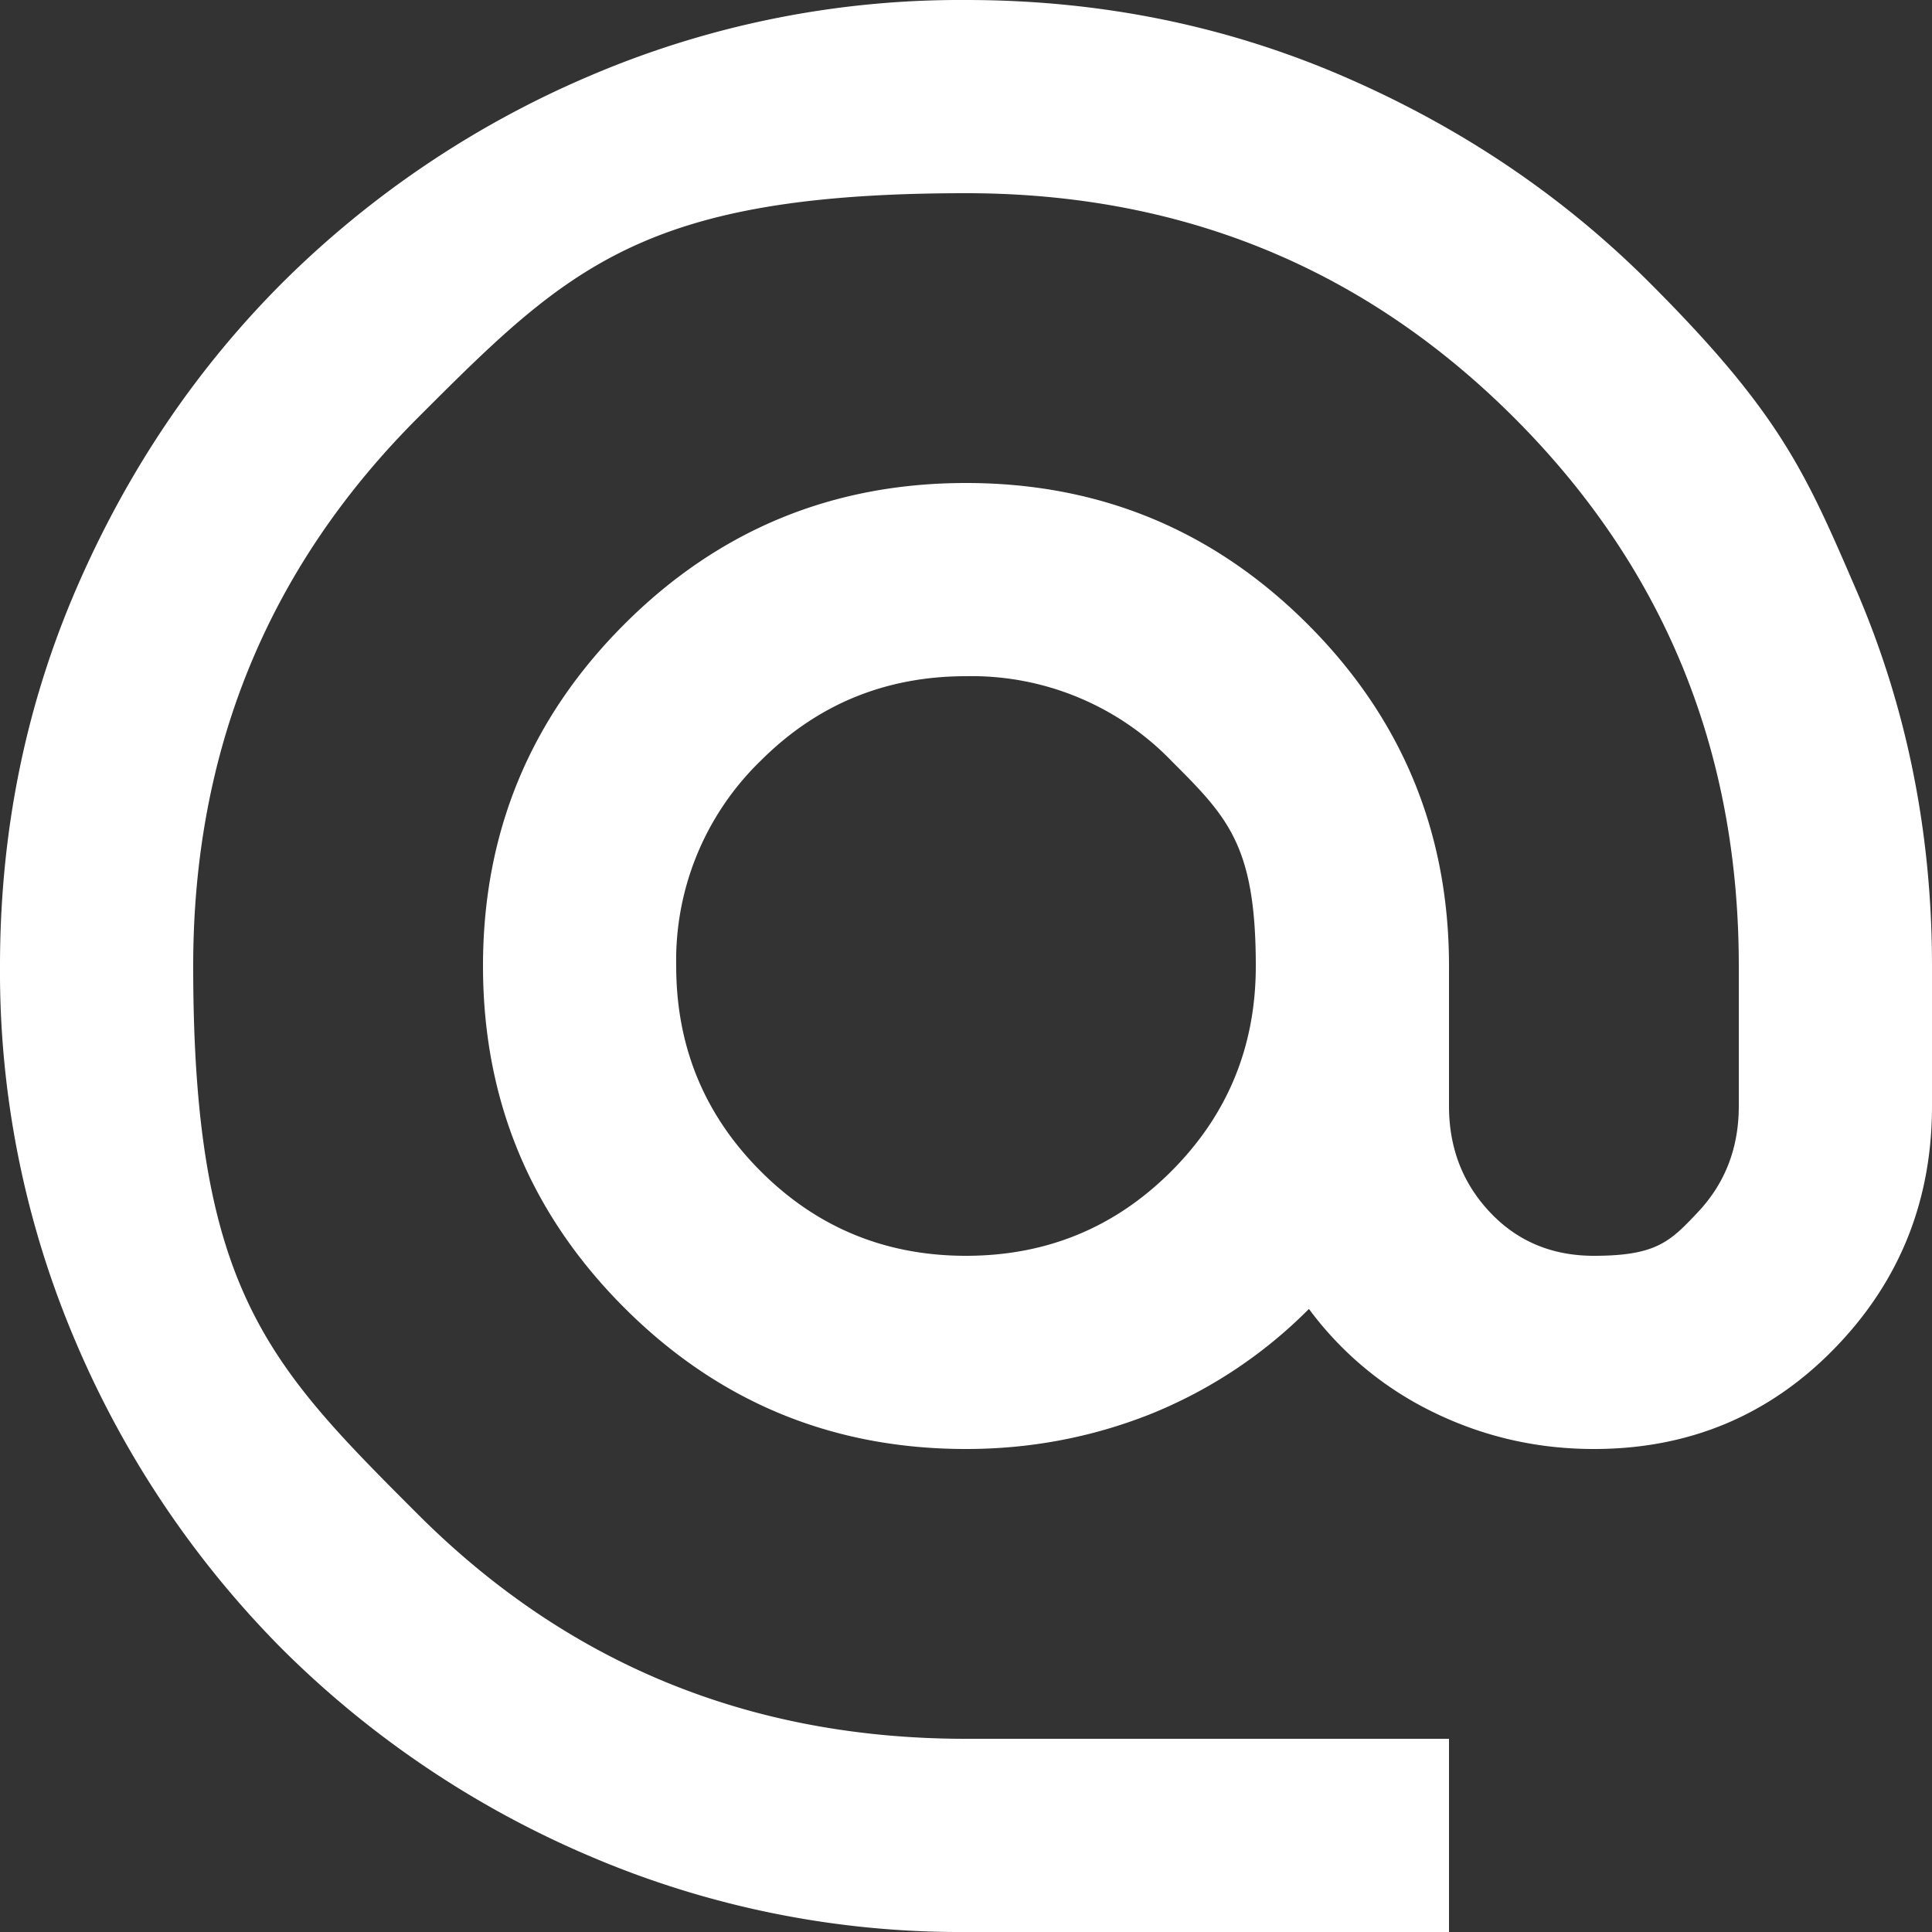 <svg xmlns="http://www.w3.org/2000/svg" width="16" height="16" fill="none"><rect width="100%" height="100%" fill="#333333" stroke="none"/><path fill="#fff" d="M8 16a7.8 7.8 0 0 1-3.12-.63 8.1 8.1 0 0 1-2.54-1.71 8.1 8.1 0 0 1-1.71-2.54A7.8 7.8 0 0 1 0 8q0-1.66.63-3.12t1.71-2.54A8.1 8.1 0 0 1 4.88.63 7.8 7.8 0 0 1 8 0q1.66 0 3.12.63t2.54 1.71c1.08 1.08 1.29 1.567 1.71 2.54Q16 6.34 16 8v1.16q0 1.18-.81 2.01T13.2 12q-.7 0-1.32-.3a2.8 2.8 0 0 1-1.04-.86 3.9 3.9 0 0 1-1.31.87Q8.8 12 8 12q-1.66 0-2.83-1.17T4 8t1.17-2.83T8 4t2.83 1.17T12 8v1.16q0 .52.34.88t.86.36c.52 0 .633-.12.86-.36q.34-.36.34-.88V8q0-2.68-1.86-4.54T8 1.6c-2.68 0-3.3.62-4.54 1.86Q1.6 5.32 1.6 8c0 2.68.62 3.3 1.86 4.54Q5.32 14.4 8 14.4h4V16zm0-5.6q1 0 1.7-.7t.7-1.7c0-1-.233-1.233-.7-1.7A2.3 2.3 0 0 0 8 5.6q-1 0-1.7.7A2.3 2.3 0 0 0 5.6 8q0 1 .7 1.7t1.7.7"/></svg>